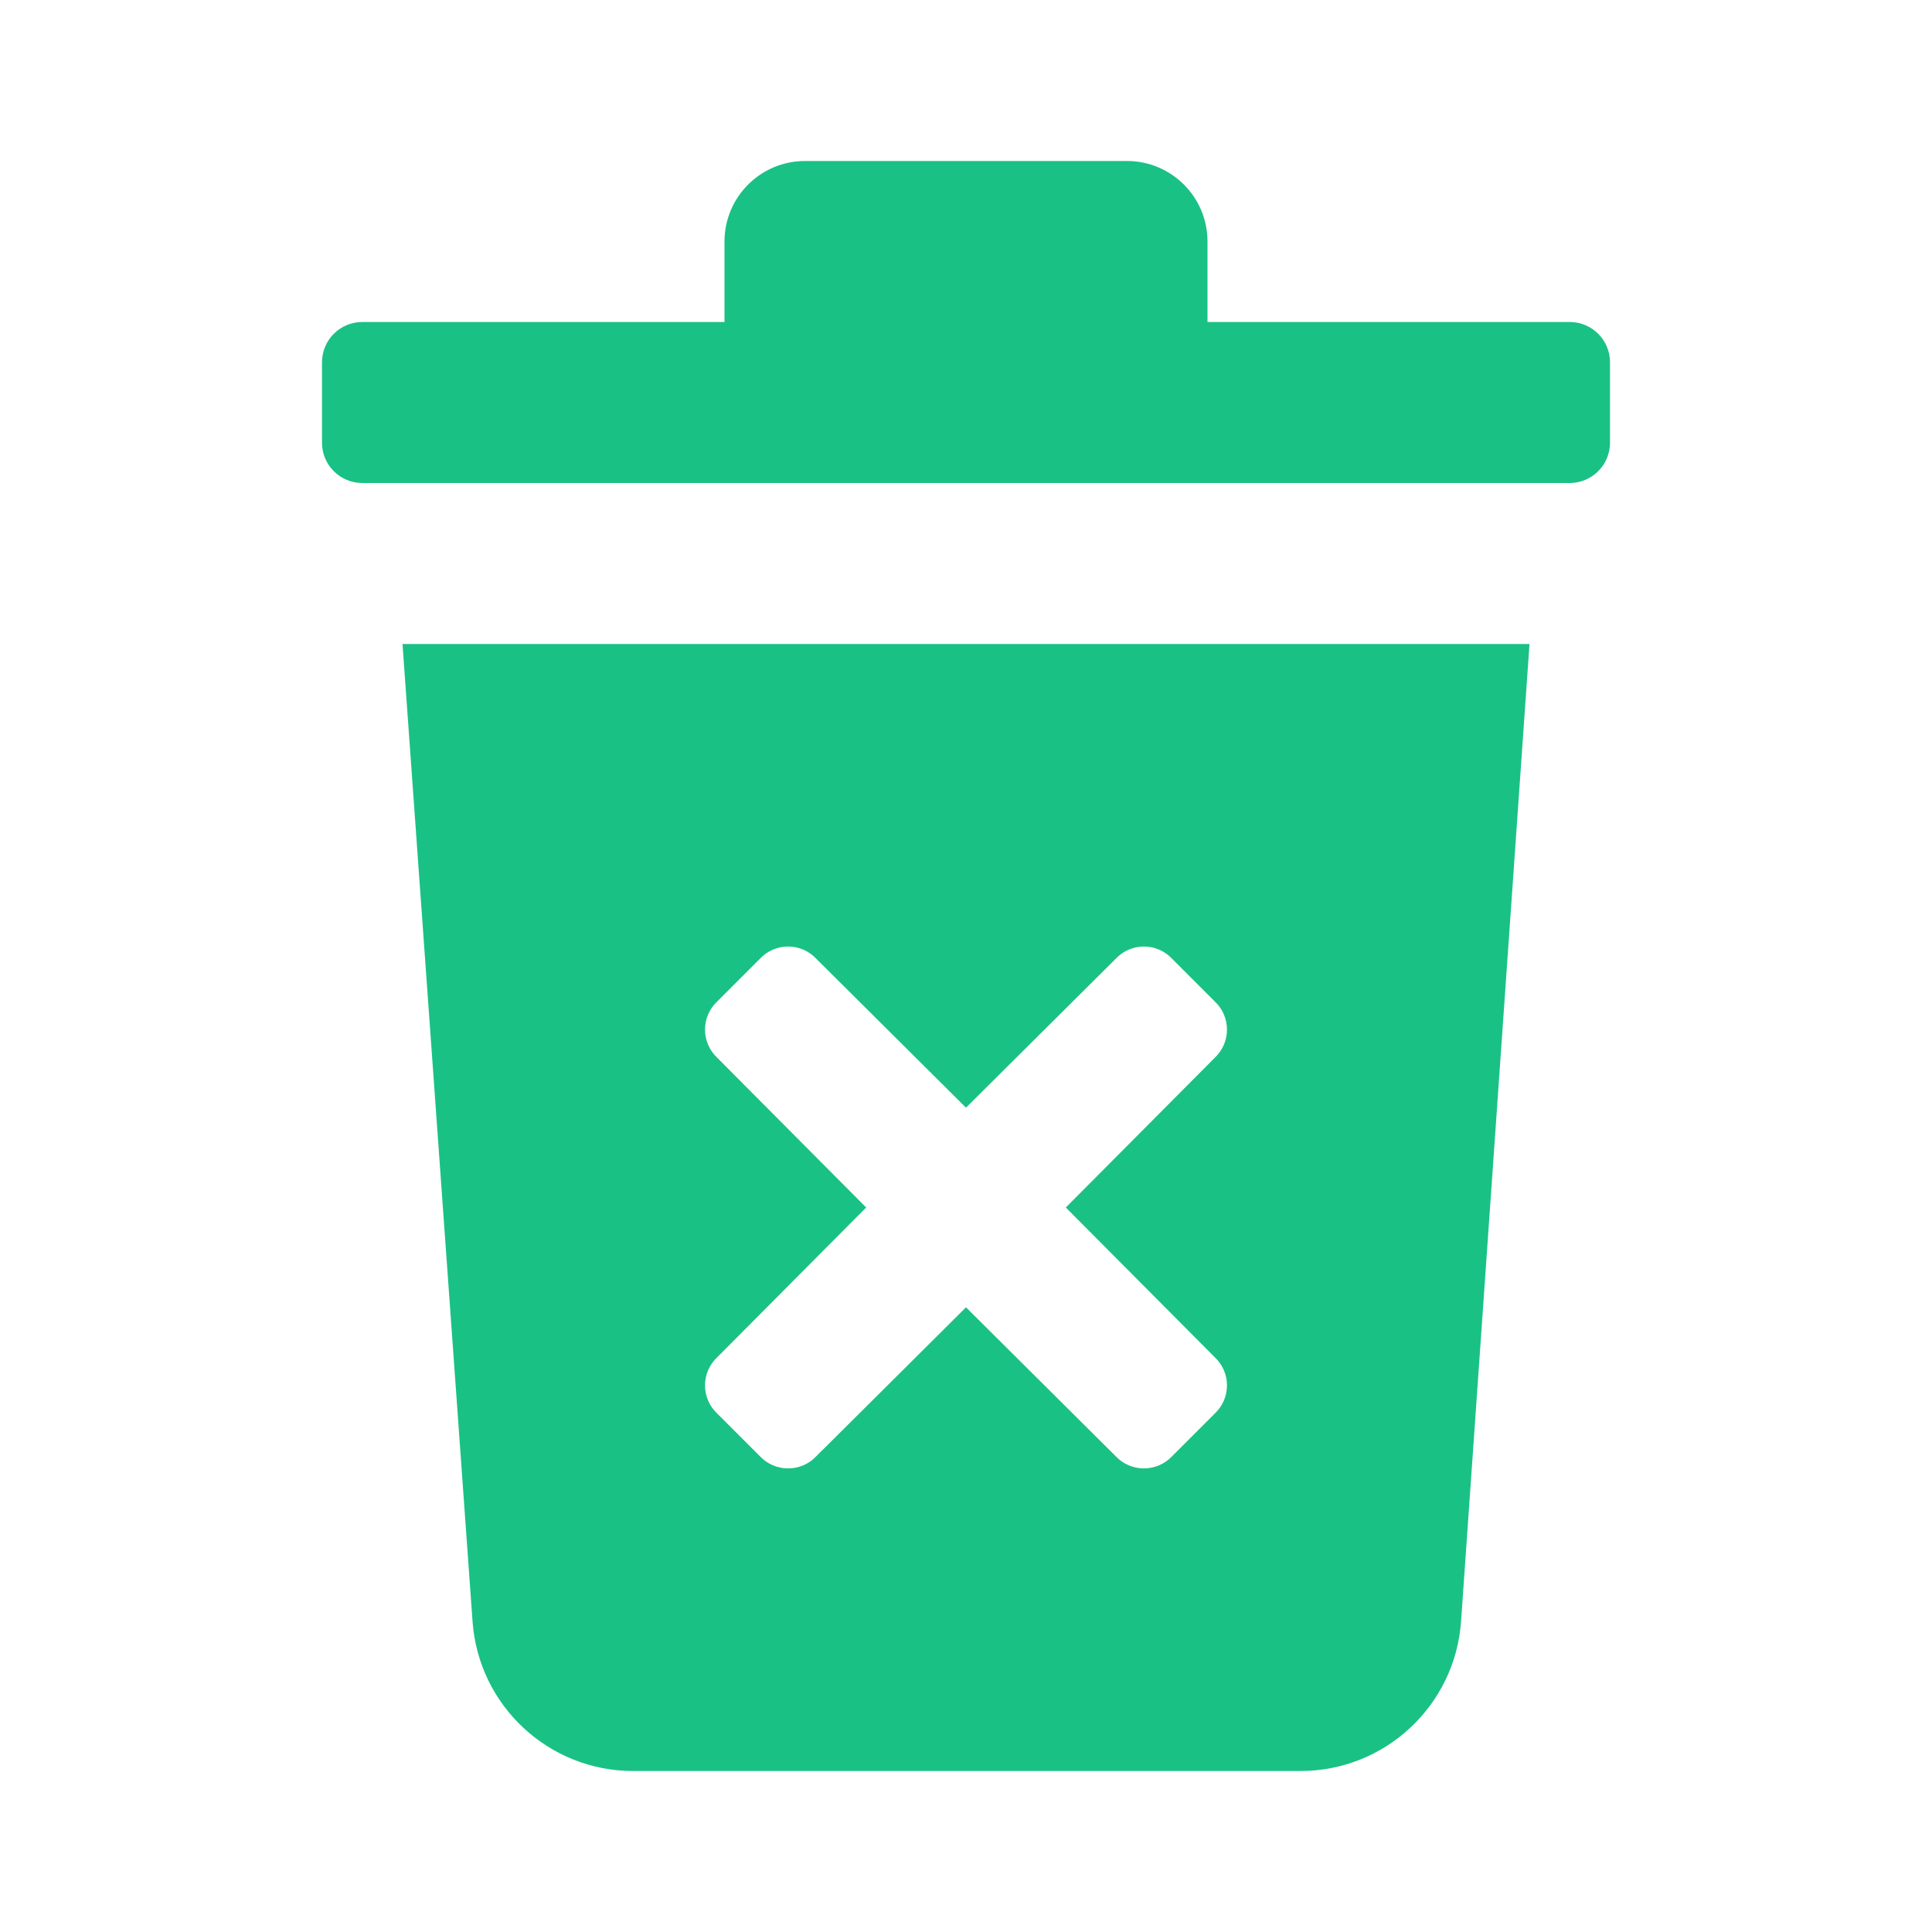<svg width="24" height="24" viewBox="0 0 24 24" fill="none" xmlns="http://www.w3.org/2000/svg">
<path fill-rule="evenodd" clip-rule="evenodd" d="M15 4H19.5C19.776 4 20 4.224 20 4.5V5.5C20 5.776 19.776 6 19.5 6H4.5C4.224 6 4 5.776 4 5.5V4.5C4 4.224 4.224 4 4.5 4H9V3C9 2.448 9.448 2 10 2H14C14.552 2 15 2.448 15 3V4ZM5 8L5.87 20.14C5.944 21.19 6.818 22.003 7.87 22H16.15C17.202 22.003 18.076 21.19 18.15 20.14L19 8H5ZM15.09 16.86C15.187 16.951 15.242 17.077 15.242 17.21C15.242 17.343 15.187 17.469 15.09 17.56L14.56 18.09C14.469 18.187 14.343 18.241 14.21 18.241C14.077 18.241 13.951 18.187 13.86 18.09L12 16.24L10.14 18.09C10.049 18.187 9.923 18.241 9.79 18.241C9.657 18.241 9.531 18.187 9.44 18.09L8.91 17.56C8.813 17.469 8.758 17.343 8.758 17.21C8.758 17.077 8.813 16.951 8.91 16.86L10.76 15L8.91 13.14C8.813 13.049 8.758 12.923 8.758 12.79C8.758 12.657 8.813 12.531 8.91 12.44L9.44 11.91C9.531 11.813 9.657 11.758 9.79 11.758C9.923 11.758 10.049 11.813 10.14 11.91L12 13.76L13.86 11.91C13.951 11.813 14.077 11.758 14.21 11.758C14.343 11.758 14.469 11.813 14.56 11.91L15.09 12.44C15.187 12.531 15.242 12.657 15.242 12.79C15.242 12.923 15.187 13.049 15.09 13.14L13.24 15L15.09 16.86Z" fill="#1AC185"/>
</svg>
